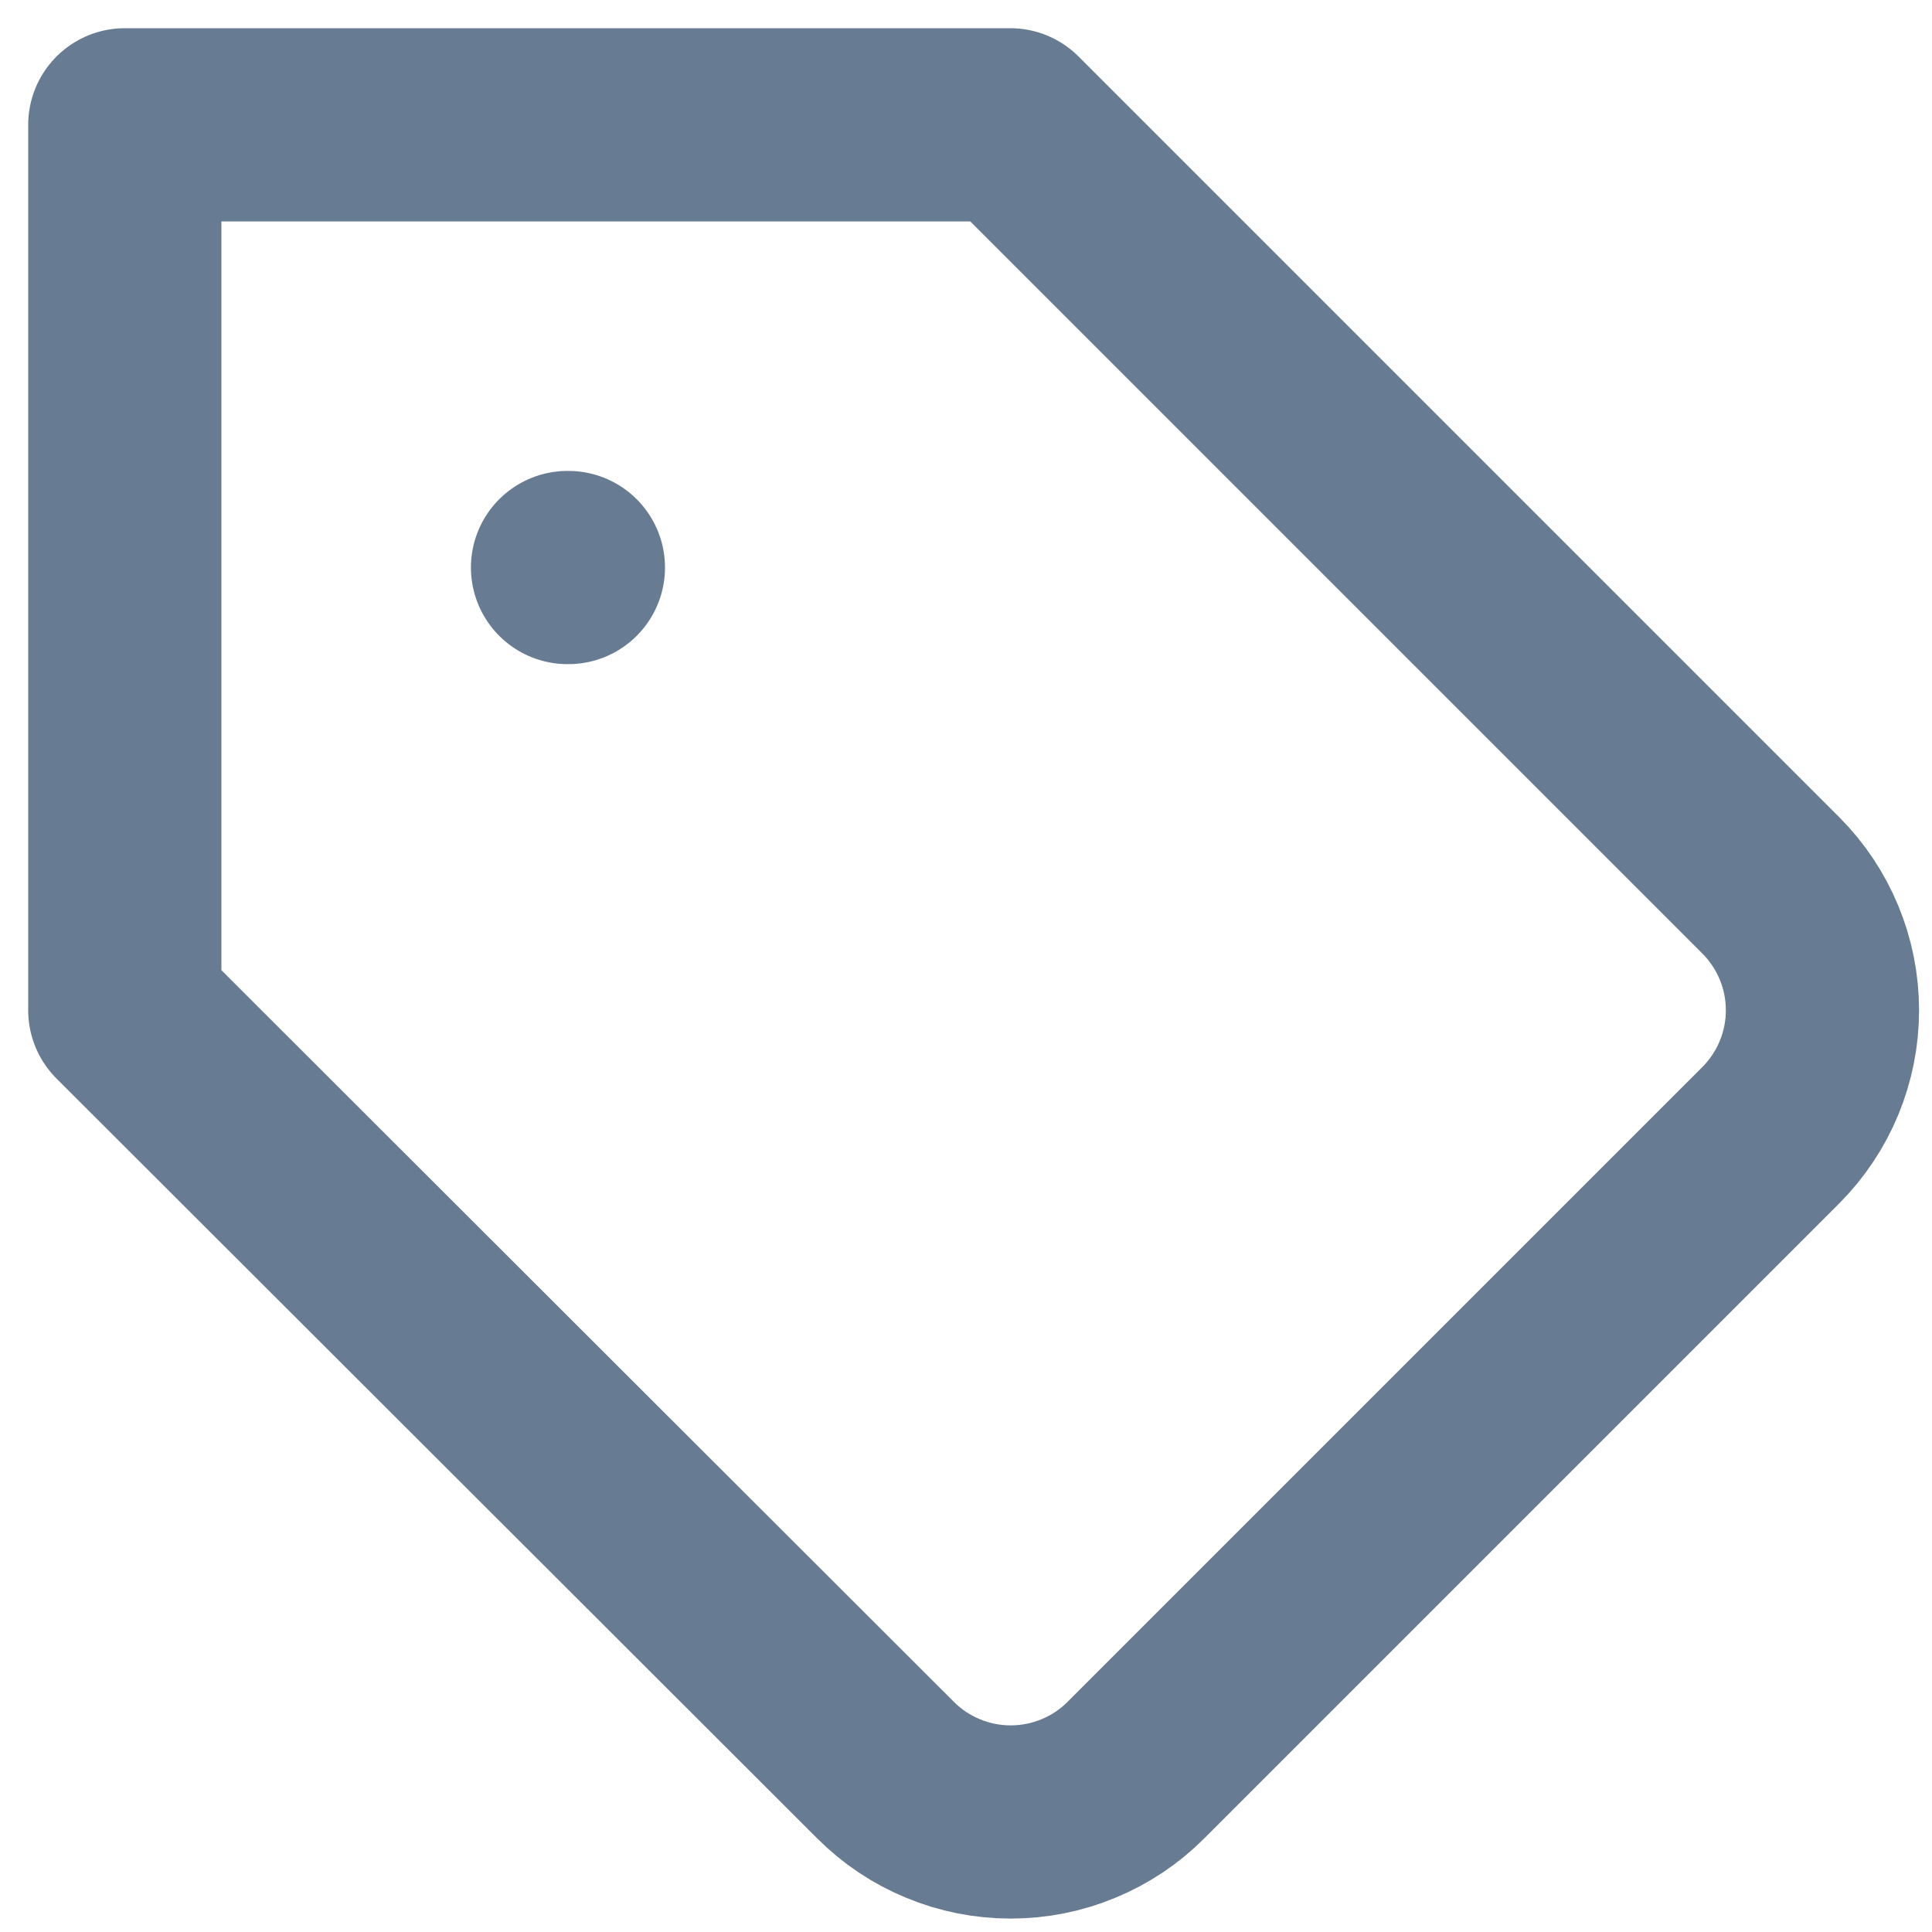 <svg width="20" height="20" viewBox="0 0 20 20" fill="none" xmlns="http://www.w3.org/2000/svg">
<path d="M5.875 5.875H5.884M18.332 11.751L11.76 18.323C11.59 18.494 11.388 18.629 11.165 18.721C10.942 18.814 10.704 18.861 10.463 18.861C10.222 18.861 9.983 18.814 9.761 18.721C9.538 18.629 9.336 18.494 9.166 18.323L1.292 10.458V1.292H10.458L18.332 9.166C18.674 9.509 18.866 9.974 18.866 10.458C18.866 10.943 18.674 11.407 18.332 11.751Z" stroke="#677B92" stroke-width="2" stroke-linecap="round" stroke-linejoin="round"/>
</svg>
